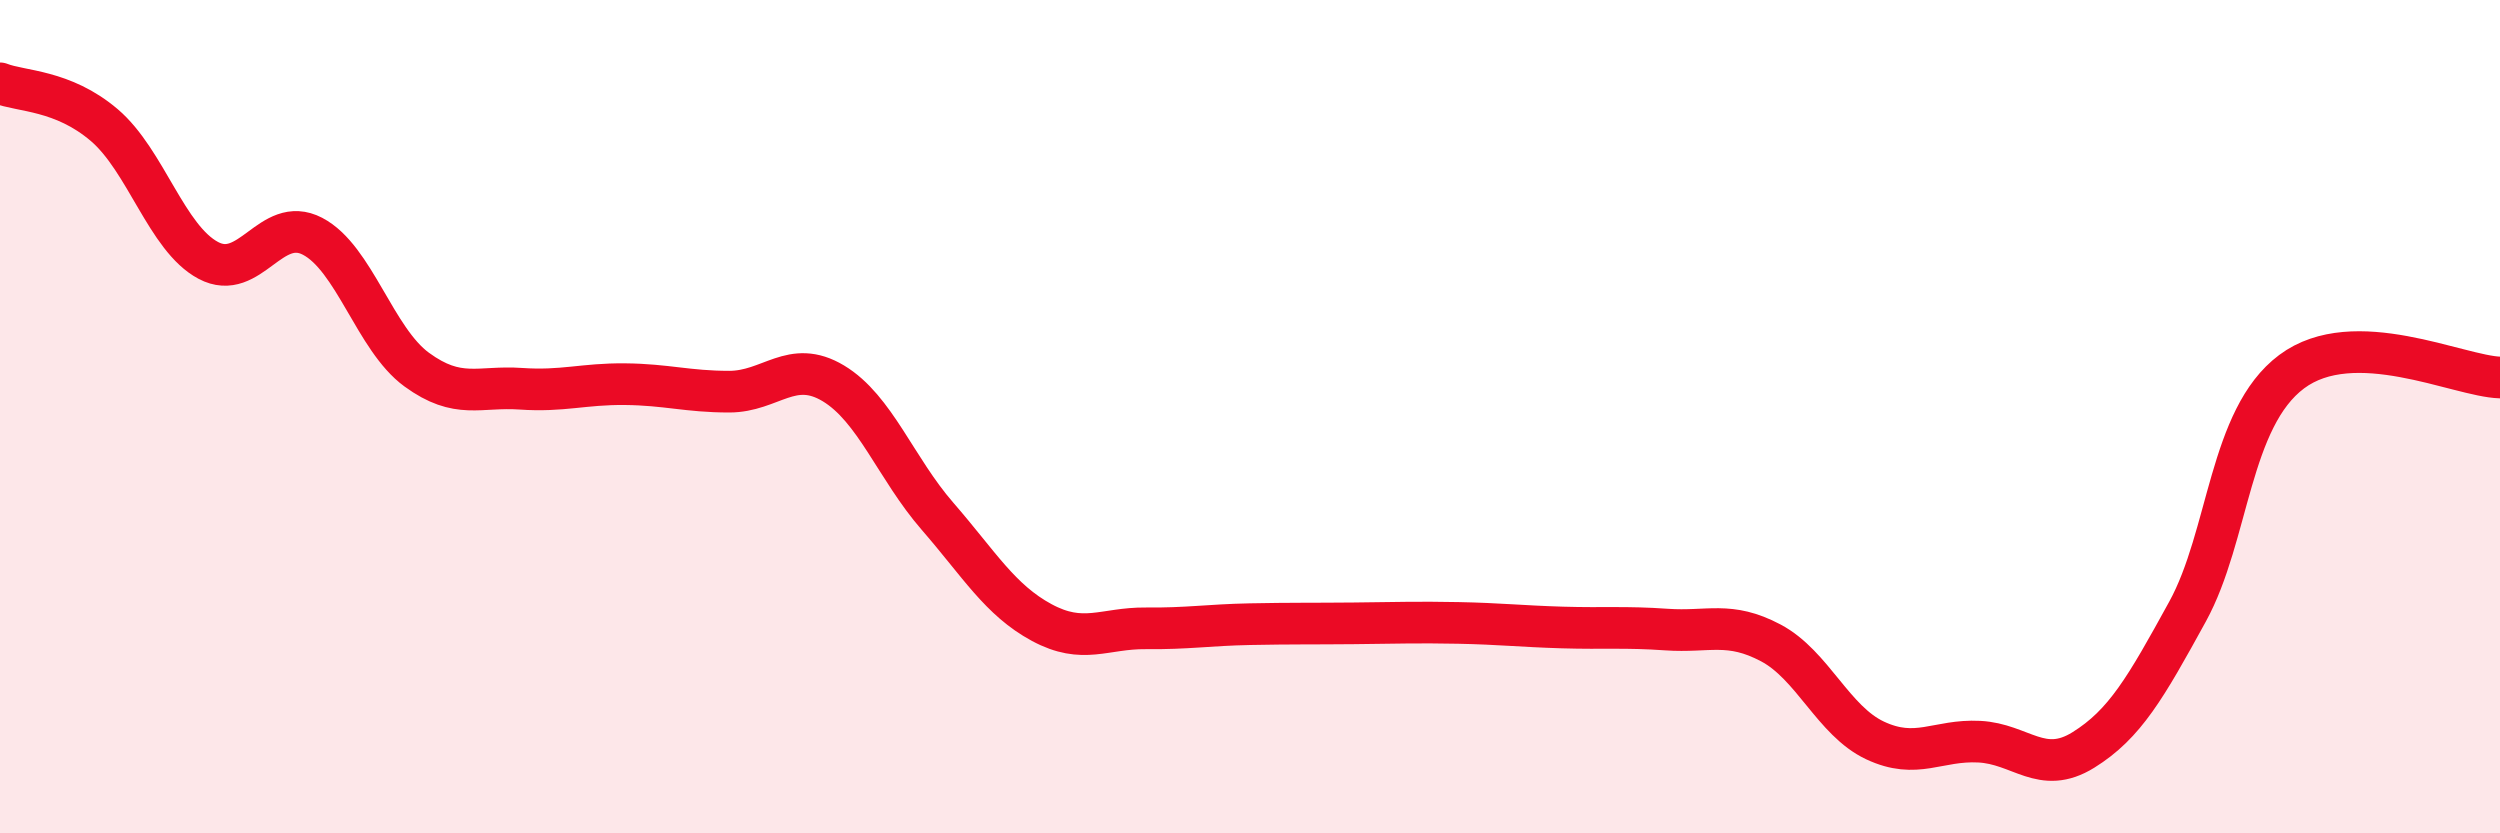 
    <svg width="60" height="20" viewBox="0 0 60 20" xmlns="http://www.w3.org/2000/svg">
      <path
        d="M 0,2 C 0.5,2.2 1.5,2.15 2.5,3 C 3.5,3.85 4,5.72 5,6.25 C 6,6.78 6.5,5.15 7.5,5.67 C 8.5,6.19 9,8.14 10,8.87 C 11,9.6 11.5,9.26 12.5,9.33 C 13.5,9.4 14,9.21 15,9.22 C 16,9.23 16.5,9.4 17.5,9.4 C 18.5,9.4 19,8.6 20,9.2 C 21,9.8 21.5,11.24 22.5,12.39 C 23.5,13.54 24,14.4 25,14.94 C 26,15.48 26.5,15.07 27.5,15.08 C 28.5,15.09 29,15 30,14.98 C 31,14.96 31.5,14.97 32.5,14.96 C 33.5,14.95 34,14.93 35,14.95 C 36,14.97 36.5,15.03 37.5,15.06 C 38.5,15.09 39,15.04 40,15.11 C 41,15.18 41.5,14.9 42.5,15.43 C 43.5,15.96 44,17.3 45,17.77 C 46,18.24 46.5,17.75 47.5,17.8 C 48.5,17.85 49,18.62 50,18 C 51,17.38 51.5,16.5 52.5,14.68 C 53.5,12.86 53.5,10.04 55,8.92 C 56.5,7.8 59,9.03 60,9.06L60 20L0 20Z"
        fill="#EB0A25"
        opacity="0.1"
        stroke-linecap="round"
        stroke-linejoin="round"
      />
      <path
        d="M 0,2 C 0.5,2.2 1.5,2.15 2.5,3 C 3.5,3.85 4,5.72 5,6.25 C 6,6.78 6.5,5.15 7.5,5.67 C 8.5,6.19 9,8.14 10,8.87 C 11,9.6 11.5,9.26 12.5,9.33 C 13.5,9.4 14,9.21 15,9.22 C 16,9.23 16.5,9.4 17.5,9.4 C 18.5,9.4 19,8.6 20,9.2 C 21,9.8 21.5,11.24 22.5,12.39 C 23.5,13.54 24,14.4 25,14.94 C 26,15.48 26.5,15.07 27.5,15.08 C 28.5,15.09 29,15 30,14.98 C 31,14.96 31.5,14.97 32.5,14.96 C 33.5,14.95 34,14.93 35,14.95 C 36,14.97 36.5,15.03 37.5,15.06 C 38.5,15.09 39,15.04 40,15.11 C 41,15.18 41.5,14.9 42.5,15.43 C 43.5,15.96 44,17.3 45,17.77 C 46,18.24 46.5,17.75 47.5,17.8 C 48.5,17.85 49,18.62 50,18 C 51,17.38 51.5,16.5 52.5,14.68 C 53.5,12.86 53.5,10.04 55,8.92 C 56.5,7.8 59,9.03 60,9.06"
        stroke="#EB0A25"
        stroke-width="1"
        fill="none"
        stroke-linecap="round"
        stroke-linejoin="round"
      />
    </svg>
  